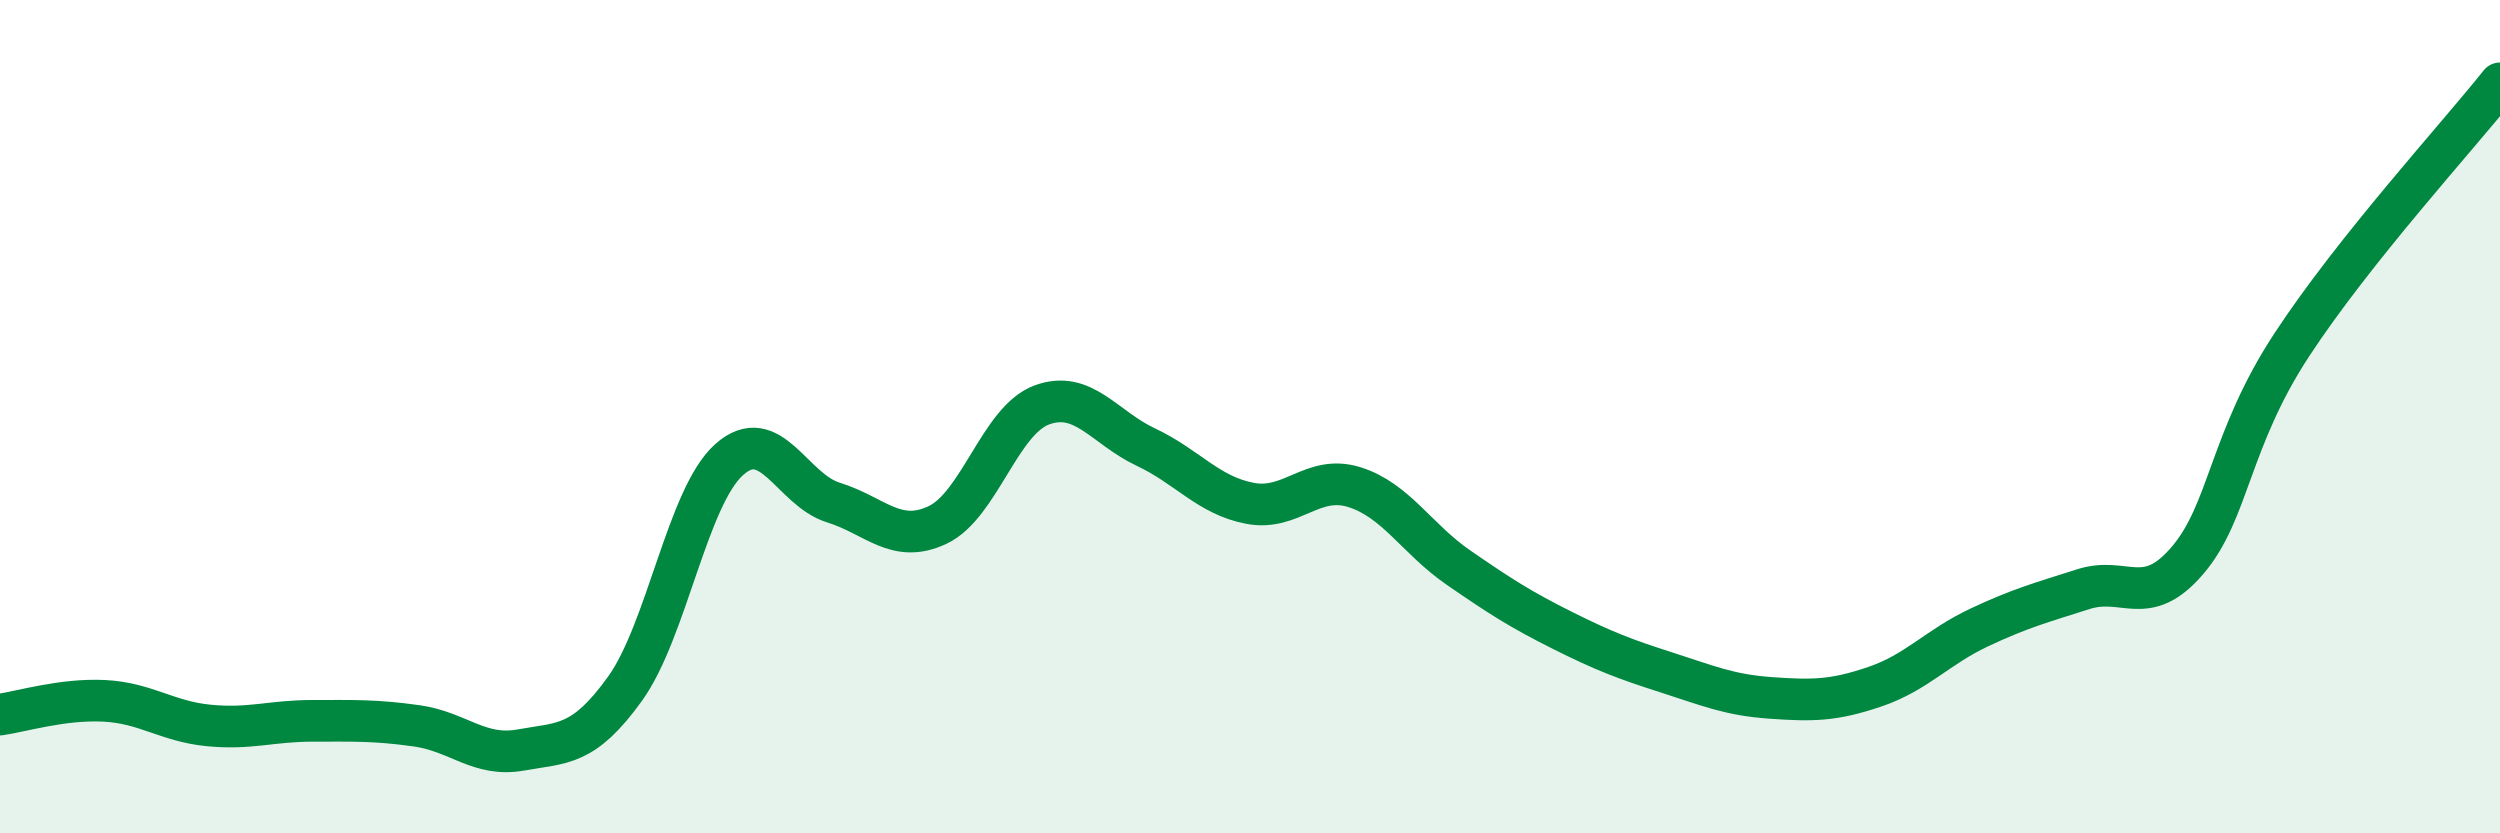 
    <svg width="60" height="20" viewBox="0 0 60 20" xmlns="http://www.w3.org/2000/svg">
      <path
        d="M 0,17.15 C 0.5,17.08 1.5,16.77 2.5,16.82 C 3.5,16.87 4,17.31 5,17.41 C 6,17.51 6.5,17.3 7.5,17.3 C 8.5,17.3 9,17.28 10,17.42 C 11,17.56 11.5,18.18 12.5,18 C 13.5,17.82 14,17.92 15,16.53 C 16,15.14 16.5,11.92 17.5,11.03 C 18.5,10.14 19,11.75 20,12.06 C 21,12.37 21.5,13.07 22.5,12.6 C 23.5,12.13 24,10.09 25,9.72 C 26,9.35 26.5,10.26 27.5,10.73 C 28.5,11.2 29,11.89 30,12.08 C 31,12.27 31.5,11.38 32.5,11.69 C 33.5,12 34,12.93 35,13.62 C 36,14.31 36.5,14.63 37.5,15.13 C 38.5,15.63 39,15.82 40,16.14 C 41,16.46 41.5,16.68 42.5,16.75 C 43.5,16.82 44,16.82 45,16.48 C 46,16.14 46.5,15.53 47.5,15.06 C 48.5,14.59 49,14.46 50,14.14 C 51,13.82 51.5,14.62 52.5,13.45 C 53.5,12.28 53.5,10.57 55,8.28 C 56.5,5.99 59,3.26 60,2L60 20L0 20Z"
        fill="#008740"
        opacity="0.1"
        stroke-linecap="round"
        stroke-linejoin="round"
      />
      <path
        d="M 0,17.15 C 0.5,17.08 1.5,16.77 2.5,16.82 C 3.5,16.87 4,17.31 5,17.41 C 6,17.51 6.5,17.3 7.5,17.3 C 8.5,17.3 9,17.28 10,17.42 C 11,17.56 11.5,18.18 12.5,18 C 13.5,17.82 14,17.92 15,16.53 C 16,15.14 16.5,11.92 17.5,11.03 C 18.5,10.14 19,11.75 20,12.06 C 21,12.37 21.5,13.07 22.5,12.6 C 23.5,12.13 24,10.09 25,9.72 C 26,9.35 26.5,10.26 27.5,10.73 C 28.5,11.2 29,11.89 30,12.08 C 31,12.27 31.5,11.38 32.5,11.69 C 33.5,12 34,12.93 35,13.62 C 36,14.31 36.5,14.63 37.5,15.13 C 38.5,15.63 39,15.82 40,16.14 C 41,16.46 41.5,16.68 42.5,16.75 C 43.5,16.82 44,16.82 45,16.48 C 46,16.14 46.5,15.53 47.5,15.06 C 48.5,14.59 49,14.46 50,14.14 C 51,13.82 51.5,14.62 52.5,13.45 C 53.5,12.28 53.5,10.57 55,8.28 C 56.5,5.99 59,3.26 60,2"
        stroke="#008740"
        stroke-width="1"
        fill="none"
        stroke-linecap="round"
        stroke-linejoin="round"
      />
    </svg>
  